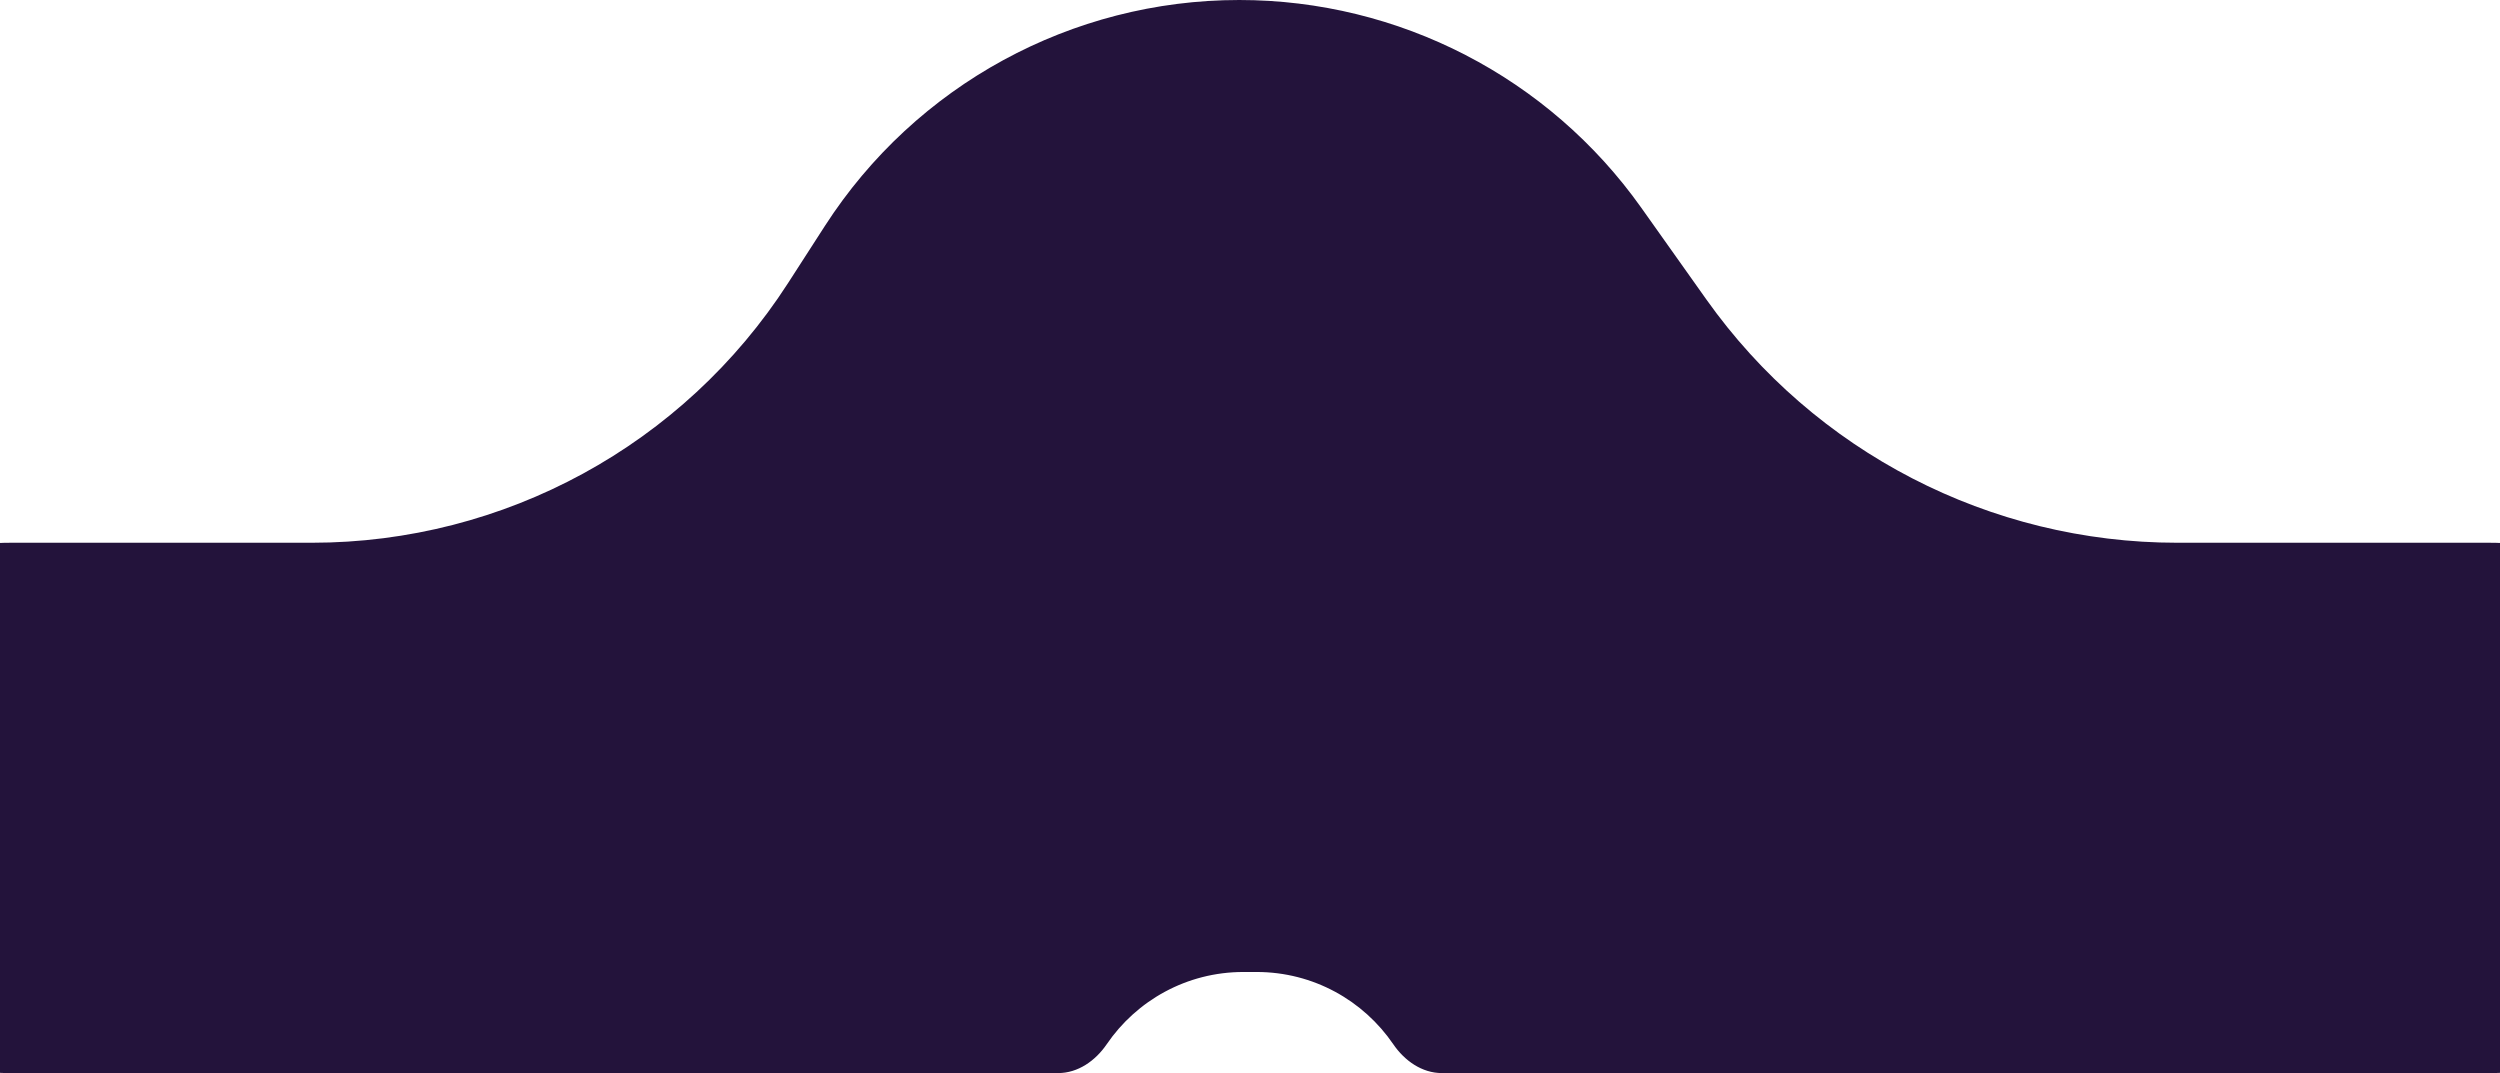 <?xml version="1.0" encoding="UTF-8"?> <svg xmlns="http://www.w3.org/2000/svg" width="1512" height="649" viewBox="0 0 1512 649" fill="none"><path fill-rule="evenodd" clip-rule="evenodd" d="M749.492 0C846.099 0 936.716 46.815 992.618 125.605L1032.01 181.122C1097.49 273.416 1203.64 328.255 1316.8 328.255H1505.63C1594.2 328.255 1666 400.056 1666 488.627C1666 577.199 1594.2 649 1505.63 649H872.072C860.011 649 849.457 641.518 842.658 631.556C824.654 605.174 794.35 587.855 760 587.855H752C717.65 587.855 687.346 605.174 669.342 631.556C662.543 641.518 651.989 649 639.928 649H6.373C-82.199 649 -154 577.199 -154 488.627C-154 400.056 -82.199 328.255 6.373 328.255H188.609C305.023 328.255 413.473 269.14 476.556 171.299L498.949 136.567C553.837 51.435 648.199 0 749.492 0Z" fill="#23133B"></path></svg> 